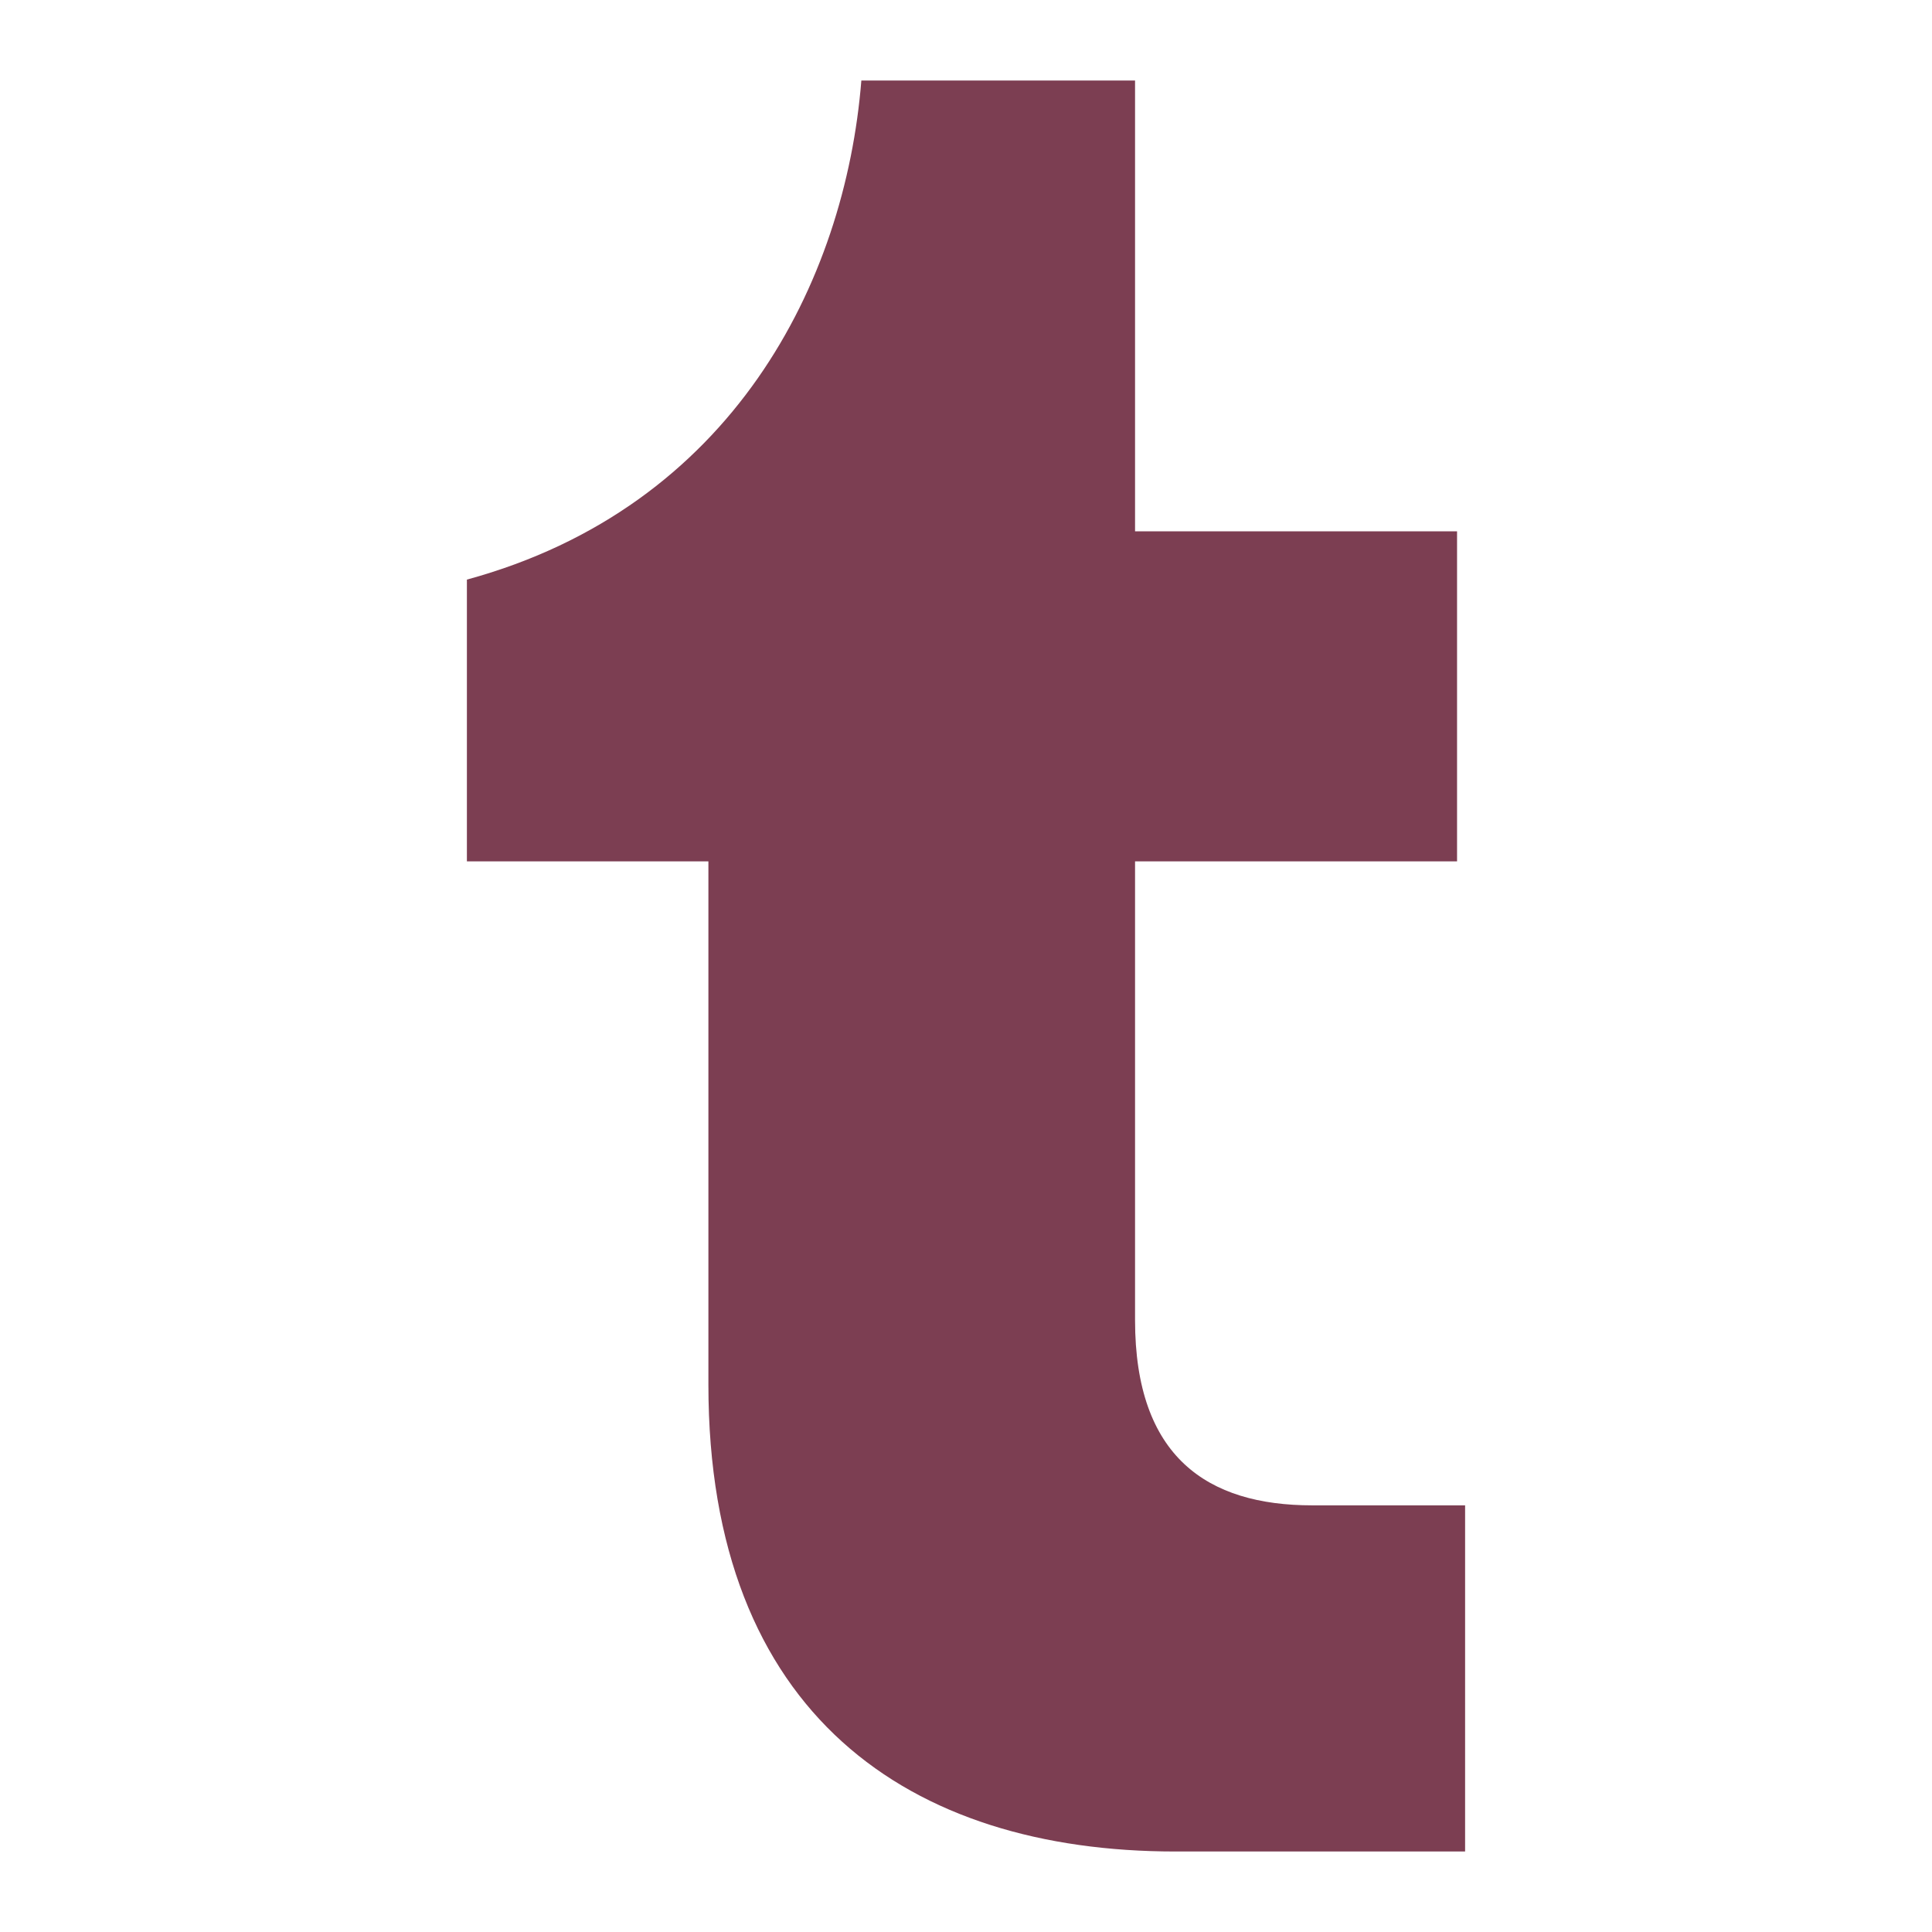 <?xml version="1.0" encoding="utf-8"?>
<!-- Generator: Adobe Illustrator 25.4.1, SVG Export Plug-In . SVG Version: 6.00 Build 0)  -->
<svg version="1.1" id="Layer_1" xmlns="http://www.w3.org/2000/svg" xmlns:xlink="http://www.w3.org/1999/xlink" x="0px" y="0px"
	 viewBox="0 0 24 24" enable-background="new 0 0 24 24" xml:space="preserve">
<path fill="#7C3E52" d="M14.6,23c-3.3,0-5.8-1.7-5.8-5.8v-6.5h-3V7.2c3.3-0.9,4.7-3.7,4.9-6.2h3.4v5.6h4v4.1h-4v5.7
	c0,1.7,0.9,2.3,2.2,2.3h1.9V23H14.6z"/>
</svg>

